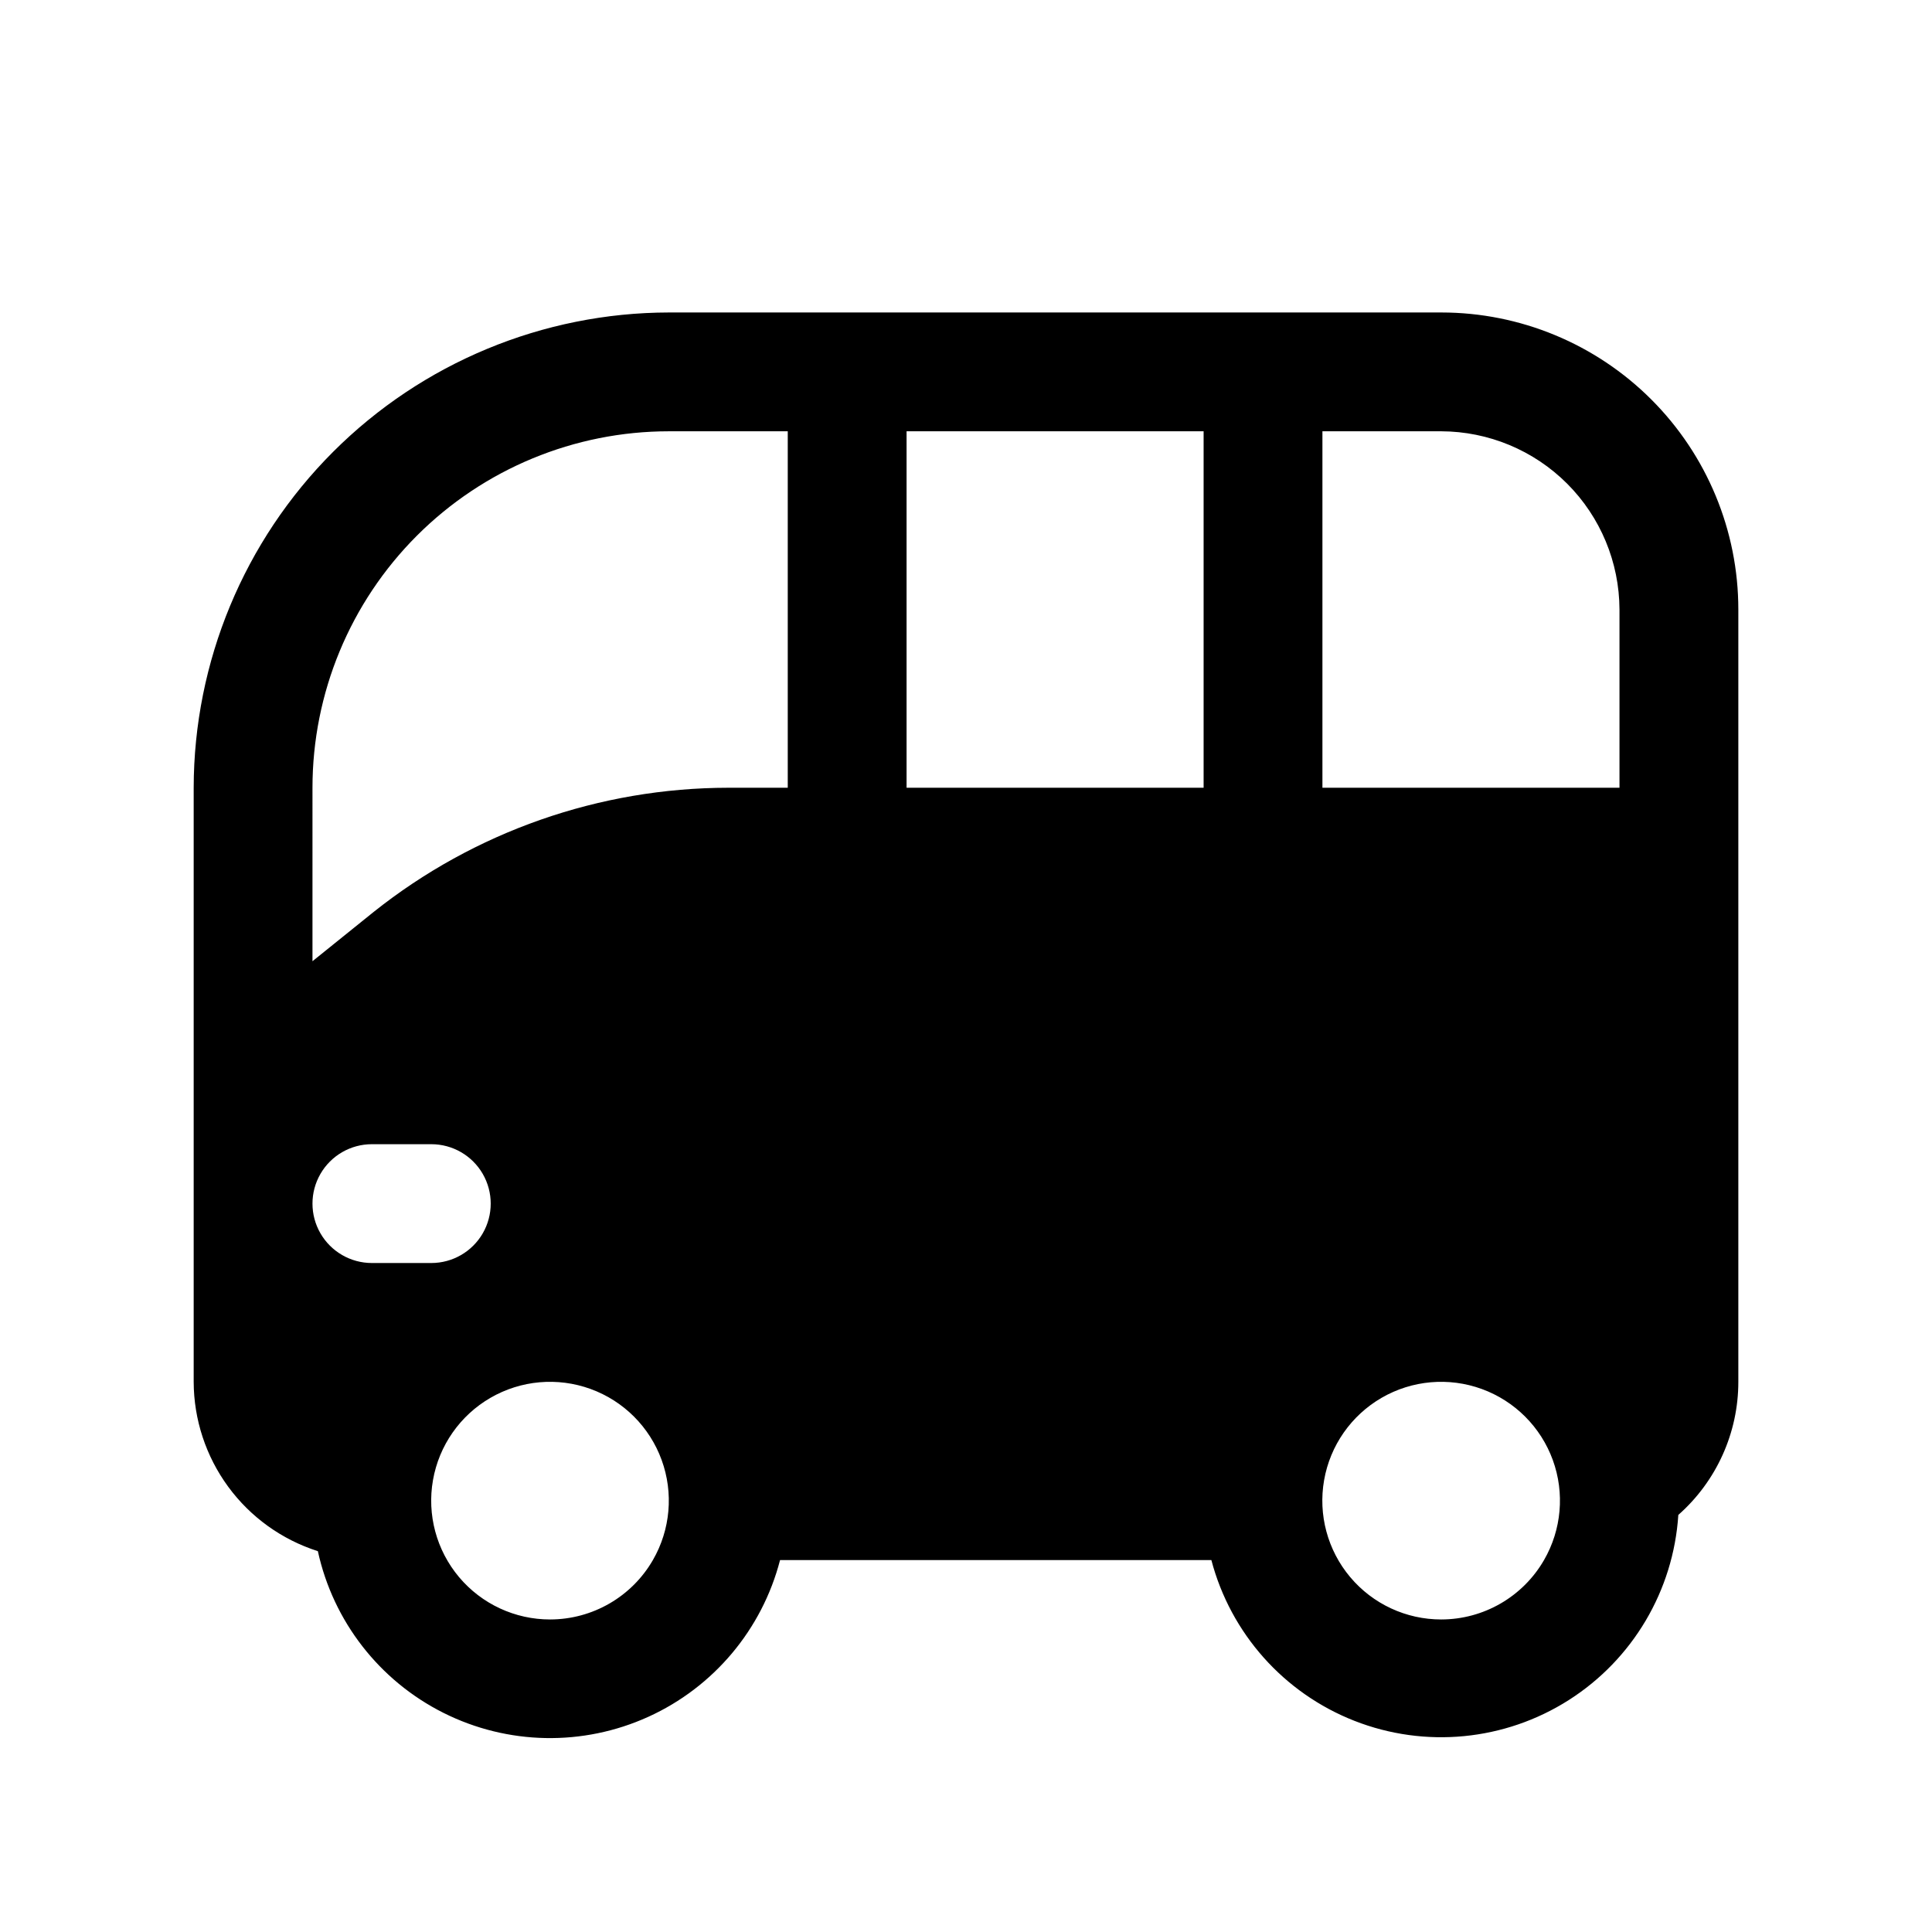<?xml version="1.0" encoding="UTF-8"?>
<!-- The Best Svg Icon site in the world: iconSvg.co, Visit us! https://iconsvg.co -->
<svg fill="#000000" width="800px" height="800px" version="1.1" viewBox="144 144 512 512" xmlns="http://www.w3.org/2000/svg">
 <path d="m525.95 226.81h-204.67c-33.391 0.047-65.398 13.332-89.012 36.941-23.609 23.613-36.895 55.621-36.941 89.012v157.44c0.031 10 3.231 19.73 9.145 27.793 5.914 8.066 14.234 14.043 23.762 17.078 4.059 18.582 16.297 34.332 33.301 42.859 17 8.523 36.945 8.91 54.262 1.047 17.32-7.863 30.156-23.133 34.926-41.547h114.3c5.117 19.441 19.207 35.273 37.922 42.609s39.809 5.297 56.773-5.492c16.965-10.785 27.758-29.02 29.055-49.082 10.117-8.93 15.906-21.773 15.902-35.266v-204.67c0-20.879-8.293-40.902-23.059-55.664-14.762-14.762-34.785-23.059-55.664-23.059zm-141.7 125.95v-94.465h78.719v94.465zm188.93-47.23v47.23h-78.723v-94.465h31.488c12.516 0.039 24.508 5.027 33.359 13.875 8.848 8.852 13.836 20.844 13.875 33.359zm-346.37 47.23c0-25.055 9.953-49.082 27.668-66.797 17.719-17.715 41.746-27.668 66.797-27.668h31.488v94.465h-15.742c-34.148 0.035-67.277 11.633-93.992 32.906l-16.219 13.066zm15.742 94.465h15.746c5.625 0 10.824 3 13.637 7.871 2.812 4.871 2.812 10.875 0 15.746s-8.012 7.871-13.637 7.871h-15.742c-5.625 0-10.824-3-13.637-7.871s-2.812-10.875 0-15.746c2.812-4.871 8.012-7.871 13.637-7.871zm47.23 125.95h0.004c-9.309 0.008-18.145-4.102-24.137-11.227-5.988-7.129-8.52-16.539-6.906-25.707 1.609-9.172 7.195-17.156 15.254-21.816s17.77-5.512 26.516-2.332c8.75 3.18 15.645 10.07 18.828 18.82 3.188 8.746 2.34 18.453-2.316 26.516-5.617 9.734-16 15.734-27.238 15.746zm236.16 0h0.004c-9.309 0.008-18.145-4.102-24.133-11.227-5.992-7.129-8.523-16.539-6.91-25.707 1.609-9.172 7.195-17.156 15.254-21.816s17.77-5.512 26.52-2.332c8.746 3.18 15.641 10.07 18.828 18.82 3.184 8.746 2.336 18.453-2.32 26.516-5.617 9.734-16 15.734-27.238 15.746z"/>
</svg>